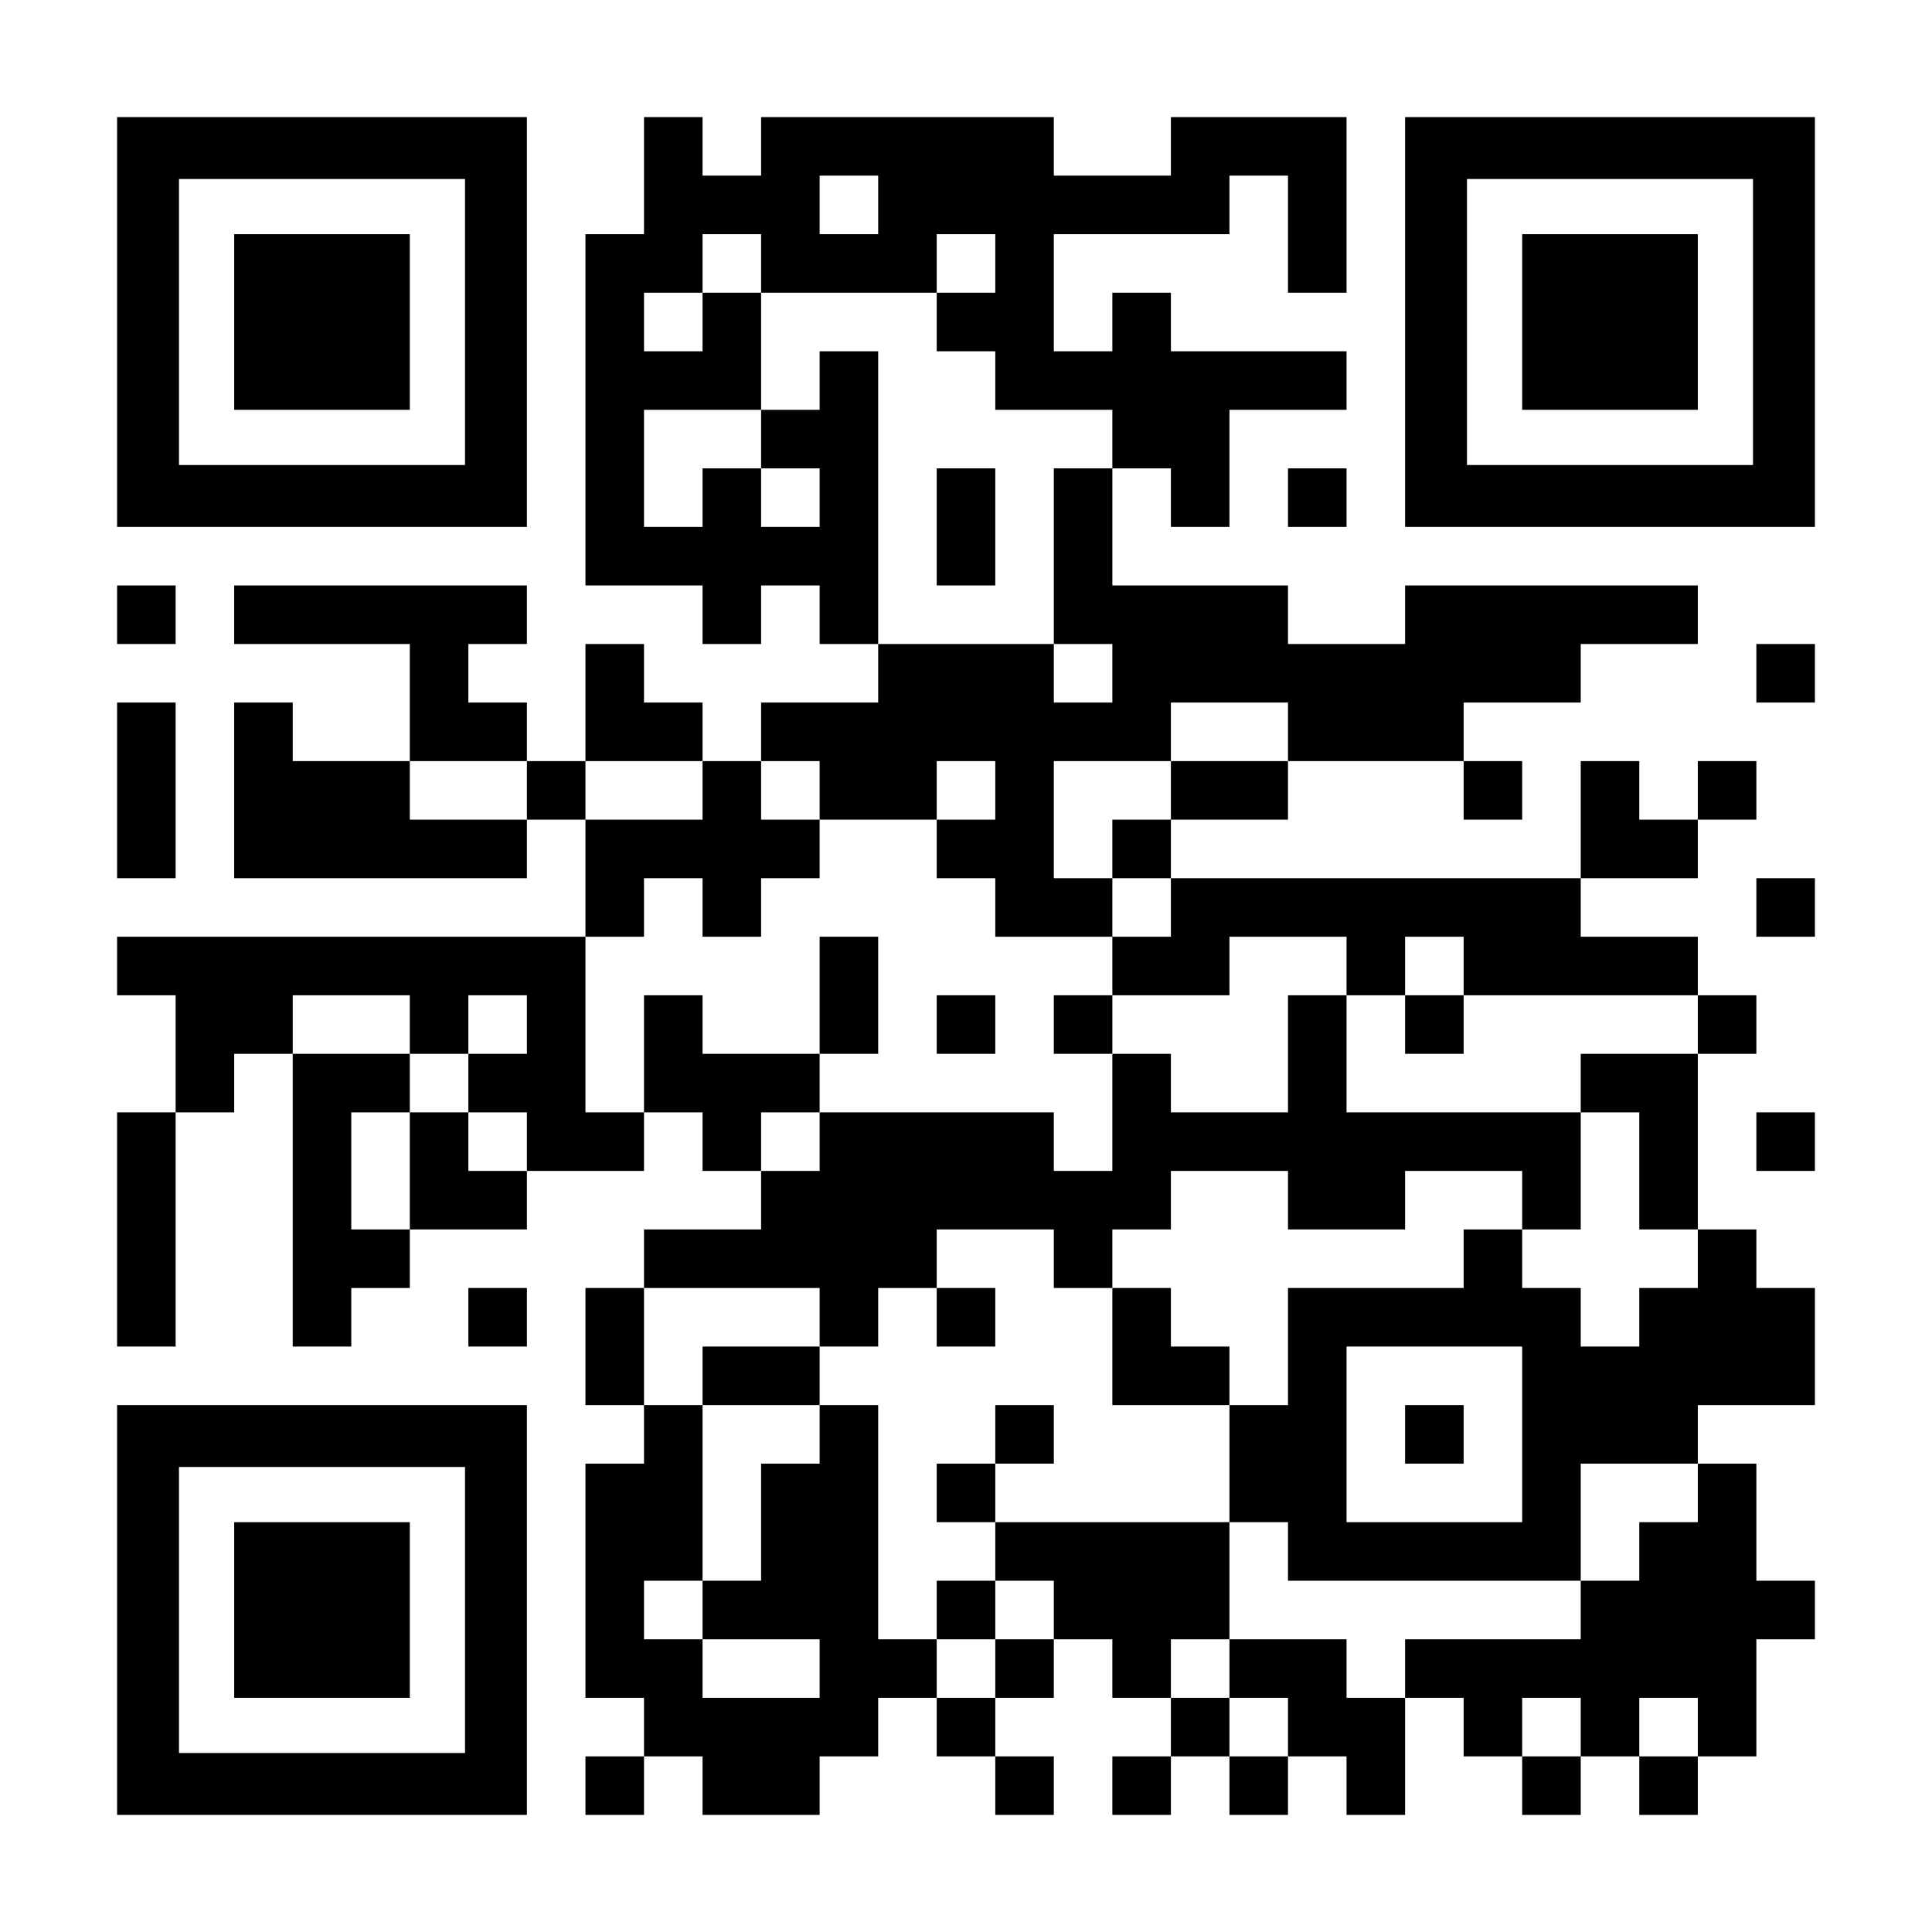 <?xml version="1.0" encoding="UTF-8" standalone="yes"?>
<svg version="1.0" xmlns="http://www.w3.org/2000/svg" width="1155px" height="1155px" viewBox="0 0 1155 1155" preserveAspectRatio="xMidYMid meet">
  <g transform="translate(0,1155) scale(0.1,-0.1)" fill="#000000" stroke="none">
    <path d="M700 9625 l0 -1225 1225 0 1225 0 0 1225 0 1225 -1225 0 -1225 0 0
-1225z m2080 0 l0 -855 -855 0 -855 0 0 855 0 855 855 0 855 0 0 -855z"/>
    <path d="M1400 9625 l0 -525 525 0 525 0 0 525 0 525 -525 0 -525 0 0 -525z"/>
    <path d="M3850 10500 l0 -350 -175 0 -175 0 0 -1050 0 -1050 350 0 350 0 0
-175 0 -175 175 0 175 0 0 175 0 175 175 0 175 0 0 -175 0 -175 175 0 175 0 0
-175 0 -175 -350 0 -350 0 0 -175 0 -175 -175 0 -175 0 0 175 0 175 -175 0
-175 0 0 175 0 175 -175 0 -175 0 0 -350 0 -350 -175 0 -175 0 0 175 0 175
-175 0 -175 0 0 175 0 175 175 0 175 0 0 175 0 175 -875 0 -875 0 0 -175 0
-175 525 0 525 0 0 -350 0 -350 -350 0 -350 0 0 175 0 175 -175 0 -175 0 0
-525 0 -525 875 0 875 0 0 175 0 175 175 0 175 0 0 -350 0 -350 -1400 0 -1400
0 0 -175 0 -175 175 0 175 0 0 -350 0 -350 -175 0 -175 0 0 -700 0 -700 175 0
175 0 0 700 0 700 175 0 175 0 0 175 0 175 175 0 175 0 0 -875 0 -875 175 0
175 0 0 175 0 175 175 0 175 0 0 175 0 175 350 0 350 0 0 175 0 175 350 0 350
0 0 175 0 175 175 0 175 0 0 -175 0 -175 175 0 175 0 0 -175 0 -175 -350 0
-350 0 0 -175 0 -175 -175 0 -175 0 0 -350 0 -350 175 0 175 0 0 -175 0 -175
-175 0 -175 0 0 -700 0 -700 175 0 175 0 0 -175 0 -175 -175 0 -175 0 0 -175
0 -175 175 0 175 0 0 175 0 175 175 0 175 0 0 -175 0 -175 350 0 350 0 0 175
0 175 175 0 175 0 0 175 0 175 175 0 175 0 0 -175 0 -175 175 0 175 0 0 -175
0 -175 175 0 175 0 0 175 0 175 -175 0 -175 0 0 175 0 175 175 0 175 0 0 175
0 175 175 0 175 0 0 -175 0 -175 175 0 175 0 0 -175 0 -175 -175 0 -175 0 0
-175 0 -175 175 0 175 0 0 175 0 175 175 0 175 0 0 -175 0 -175 175 0 175 0 0
175 0 175 175 0 175 0 0 -175 0 -175 175 0 175 0 0 350 0 350 175 0 175 0 0
-175 0 -175 175 0 175 0 0 -175 0 -175 175 0 175 0 0 175 0 175 175 0 175 0 0
-175 0 -175 175 0 175 0 0 175 0 175 175 0 175 0 0 350 0 350 175 0 175 0 0
175 0 175 -175 0 -175 0 0 350 0 350 -175 0 -175 0 0 175 0 175 350 0 350 0 0
350 0 350 -175 0 -175 0 0 175 0 175 -175 0 -175 0 0 525 0 525 175 0 175 0 0
175 0 175 -175 0 -175 0 0 175 0 175 -350 0 -350 0 0 175 0 175 350 0 350 0 0
175 0 175 175 0 175 0 0 175 0 175 -175 0 -175 0 0 -175 0 -175 -175 0 -175 0
0 175 0 175 -175 0 -175 0 0 -350 0 -350 -1225 0 -1225 0 0 175 0 175 350 0
350 0 0 175 0 175 525 0 525 0 0 -175 0 -175 175 0 175 0 0 175 0 175 -175 0
-175 0 0 175 0 175 350 0 350 0 0 175 0 175 350 0 350 0 0 175 0 175 -875 0
-875 0 0 -175 0 -175 -350 0 -350 0 0 175 0 175 -525 0 -525 0 0 350 0 350
175 0 175 0 0 -175 0 -175 175 0 175 0 0 350 0 350 350 0 350 0 0 175 0 175
-525 0 -525 0 0 175 0 175 -175 0 -175 0 0 -175 0 -175 -175 0 -175 0 0 350 0
350 525 0 525 0 0 175 0 175 175 0 175 0 0 -350 0 -350 175 0 175 0 0 525 0
525 -525 0 -525 0 0 -175 0 -175 -350 0 -350 0 0 175 0 175 -875 0 -875 0 0
-175 0 -175 -175 0 -175 0 0 175 0 175 -175 0 -175 0 0 -350z m1400 -175 l0
-175 -175 0 -175 0 0 175 0 175 175 0 175 0 0 -175z m-700 -350 l0 -175 525 0
525 0 0 175 0 175 175 0 175 0 0 -175 0 -175 -175 0 -175 0 0 -175 0 -175 175
0 175 0 0 -175 0 -175 350 0 350 0 0 -175 0 -175 -175 0 -175 0 0 -525 0 -525
175 0 175 0 0 -175 0 -175 -175 0 -175 0 0 175 0 175 -525 0 -525 0 0 875 0
875 -175 0 -175 0 0 -175 0 -175 -175 0 -175 0 0 -175 0 -175 175 0 175 0 0
-175 0 -175 -175 0 -175 0 0 175 0 175 -175 0 -175 0 0 -175 0 -175 -175 0
-175 0 0 350 0 350 350 0 350 0 0 350 0 350 -175 0 -175 0 0 -175 0 -175 -175
0 -175 0 0 175 0 175 175 0 175 0 0 175 0 175 175 0 175 0 0 -175z m3150
-2800 l0 -175 -350 0 -350 0 0 -175 0 -175 -175 0 -175 0 0 -175 0 -175 175 0
175 0 0 -175 0 -175 -175 0 -175 0 0 -175 0 -175 350 0 350 0 0 175 0 175 350
0 350 0 0 -175 0 -175 175 0 175 0 0 175 0 175 175 0 175 0 0 -175 0 -175 700
0 700 0 0 -175 0 -175 -350 0 -350 0 0 -175 0 -175 175 0 175 0 0 -350 0 -350
175 0 175 0 0 -175 0 -175 -175 0 -175 0 0 -175 0 -175 -175 0 -175 0 0 175 0
175 -175 0 -175 0 0 175 0 175 -175 0 -175 0 0 -175 0 -175 -525 0 -525 0 0
-350 0 -350 -175 0 -175 0 0 -350 0 -350 175 0 175 0 0 -175 0 -175 875 0 875
0 0 350 0 350 350 0 350 0 0 -175 0 -175 -175 0 -175 0 0 -175 0 -175 -175 0
-175 0 0 -175 0 -175 -525 0 -525 0 0 -175 0 -175 -175 0 -175 0 0 175 0 175
-350 0 -350 0 0 -175 0 -175 175 0 175 0 0 -175 0 -175 -175 0 -175 0 0 175 0
175 -175 0 -175 0 0 175 0 175 175 0 175 0 0 350 0 350 -700 0 -700 0 0 -175
0 -175 175 0 175 0 0 -175 0 -175 -175 0 -175 0 0 -175 0 -175 -175 0 -175 0
0 175 0 175 -175 0 -175 0 0 700 0 700 -175 0 -175 0 0 -175 0 -175 -175 0
-175 0 0 -350 0 -350 -175 0 -175 0 0 -175 0 -175 350 0 350 0 0 -175 0 -175
-350 0 -350 0 0 175 0 175 -175 0 -175 0 0 175 0 175 175 0 175 0 0 525 0 525
-175 0 -175 0 0 350 0 350 525 0 525 0 0 -175 0 -175 175 0 175 0 0 175 0 175
175 0 175 0 0 175 0 175 350 0 350 0 0 -175 0 -175 175 0 175 0 0 175 0 175
175 0 175 0 0 175 0 175 350 0 350 0 0 -175 0 -175 350 0 350 0 0 175 0 175
350 0 350 0 0 -175 0 -175 175 0 175 0 0 350 0 350 -700 0 -700 0 0 350 0 350
-175 0 -175 0 0 -350 0 -350 -350 0 -350 0 0 175 0 175 -175 0 -175 0 0 -350
0 -350 -175 0 -175 0 0 175 0 175 -700 0 -700 0 0 -175 0 -175 -175 0 -175 0
0 175 0 175 175 0 175 0 0 175 0 175 -350 0 -350 0 0 175 0 175 -175 0 -175 0
0 -350 0 -350 -175 0 -175 0 0 525 0 525 175 0 175 0 0 175 0 175 175 0 175 0
0 -175 0 -175 175 0 175 0 0 175 0 175 175 0 175 0 0 175 0 175 -175 0 -175 0
0 175 0 175 175 0 175 0 0 -175 0 -175 350 0 350 0 0 175 0 175 175 0 175 0 0
-175 0 -175 -175 0 -175 0 0 -175 0 -175 175 0 175 0 0 -175 0 -175 350 0 350
0 0 175 0 175 -175 0 -175 0 0 350 0 350 350 0 350 0 0 175 0 175 350 0 350 0
0 -175z m-4550 -350 l0 -175 -350 0 -350 0 0 175 0 175 350 0 350 0 0 -175z
m1050 0 l0 -175 -350 0 -350 0 0 175 0 175 350 0 350 0 0 -175z m-1750 -1400
l0 -175 175 0 175 0 0 175 0 175 175 0 175 0 0 -175 0 -175 -175 0 -175 0 0
-175 0 -175 175 0 175 0 0 -175 0 -175 -175 0 -175 0 0 175 0 175 -175 0 -175
0 0 -350 0 -350 -175 0 -175 0 0 350 0 350 175 0 175 0 0 175 0 175 -350 0
-350 0 0 175 0 175 350 0 350 0 0 -175z m6650 -2450 l0 -525 -525 0 -525 0 0
525 0 525 525 0 525 0 0 -525z m350 -1750 l0 -175 -175 0 -175 0 0 175 0 175
175 0 175 0 0 -175z m700 0 l0 -175 -175 0 -175 0 0 175 0 175 175 0 175 0 0
-175z"/>
    <path d="M5600 8400 l0 -350 175 0 175 0 0 350 0 350 -175 0 -175 0 0 -350z"/>
    <path d="M4900 5600 l0 -350 175 0 175 0 0 350 0 350 -175 0 -175 0 0 -350z"/>
    <path d="M5600 5425 l0 -175 175 0 175 0 0 175 0 175 -175 0 -175 0 0 -175z"/>
    <path d="M6300 5425 l0 -175 175 0 175 0 0 175 0 175 -175 0 -175 0 0 -175z"/>
    <path d="M8400 5425 l0 -175 175 0 175 0 0 175 0 175 -175 0 -175 0 0 -175z"/>
    <path d="M5600 3675 l0 -175 175 0 175 0 0 175 0 175 -175 0 -175 0 0 -175z"/>
    <path d="M6650 3500 l0 -350 350 0 350 0 0 175 0 175 -175 0 -175 0 0 175 0
175 -175 0 -175 0 0 -350z"/>
    <path d="M4200 3325 l0 -175 350 0 350 0 0 175 0 175 -350 0 -350 0 0 -175z"/>
    <path d="M5950 2975 l0 -175 -175 0 -175 0 0 -175 0 -175 175 0 175 0 0 175 0
175 175 0 175 0 0 175 0 175 -175 0 -175 0 0 -175z"/>
    <path d="M5600 1925 l0 -175 175 0 175 0 0 175 0 175 -175 0 -175 0 0 -175z"/>
    <path d="M8400 2975 l0 -175 175 0 175 0 0 175 0 175 -175 0 -175 0 0 -175z"/>
    <path d="M8400 9625 l0 -1225 1225 0 1225 0 0 1225 0 1225 -1225 0 -1225 0 0
-1225z m2080 0 l0 -855 -855 0 -855 0 0 855 0 855 855 0 855 0 0 -855z"/>
    <path d="M9100 9625 l0 -525 525 0 525 0 0 525 0 525 -525 0 -525 0 0 -525z"/>
    <path d="M7700 8575 l0 -175 175 0 175 0 0 175 0 175 -175 0 -175 0 0 -175z"/>
    <path d="M700 7875 l0 -175 175 0 175 0 0 175 0 175 -175 0 -175 0 0 -175z"/>
    <path d="M10500 7525 l0 -175 175 0 175 0 0 175 0 175 -175 0 -175 0 0 -175z"/>
    <path d="M700 6825 l0 -525 175 0 175 0 0 525 0 525 -175 0 -175 0 0 -525z"/>
    <path d="M10500 6125 l0 -175 175 0 175 0 0 175 0 175 -175 0 -175 0 0 -175z"/>
    <path d="M10500 4725 l0 -175 175 0 175 0 0 175 0 175 -175 0 -175 0 0 -175z"/>
    <path d="M2800 3675 l0 -175 175 0 175 0 0 175 0 175 -175 0 -175 0 0 -175z"/>
    <path d="M700 1925 l0 -1225 1225 0 1225 0 0 1225 0 1225 -1225 0 -1225 0 0
-1225z m2080 0 l0 -855 -855 0 -855 0 0 855 0 855 855 0 855 0 0 -855z"/>
    <path d="M1400 1925 l0 -525 525 0 525 0 0 525 0 525 -525 0 -525 0 0 -525z"/>
  </g>
</svg>